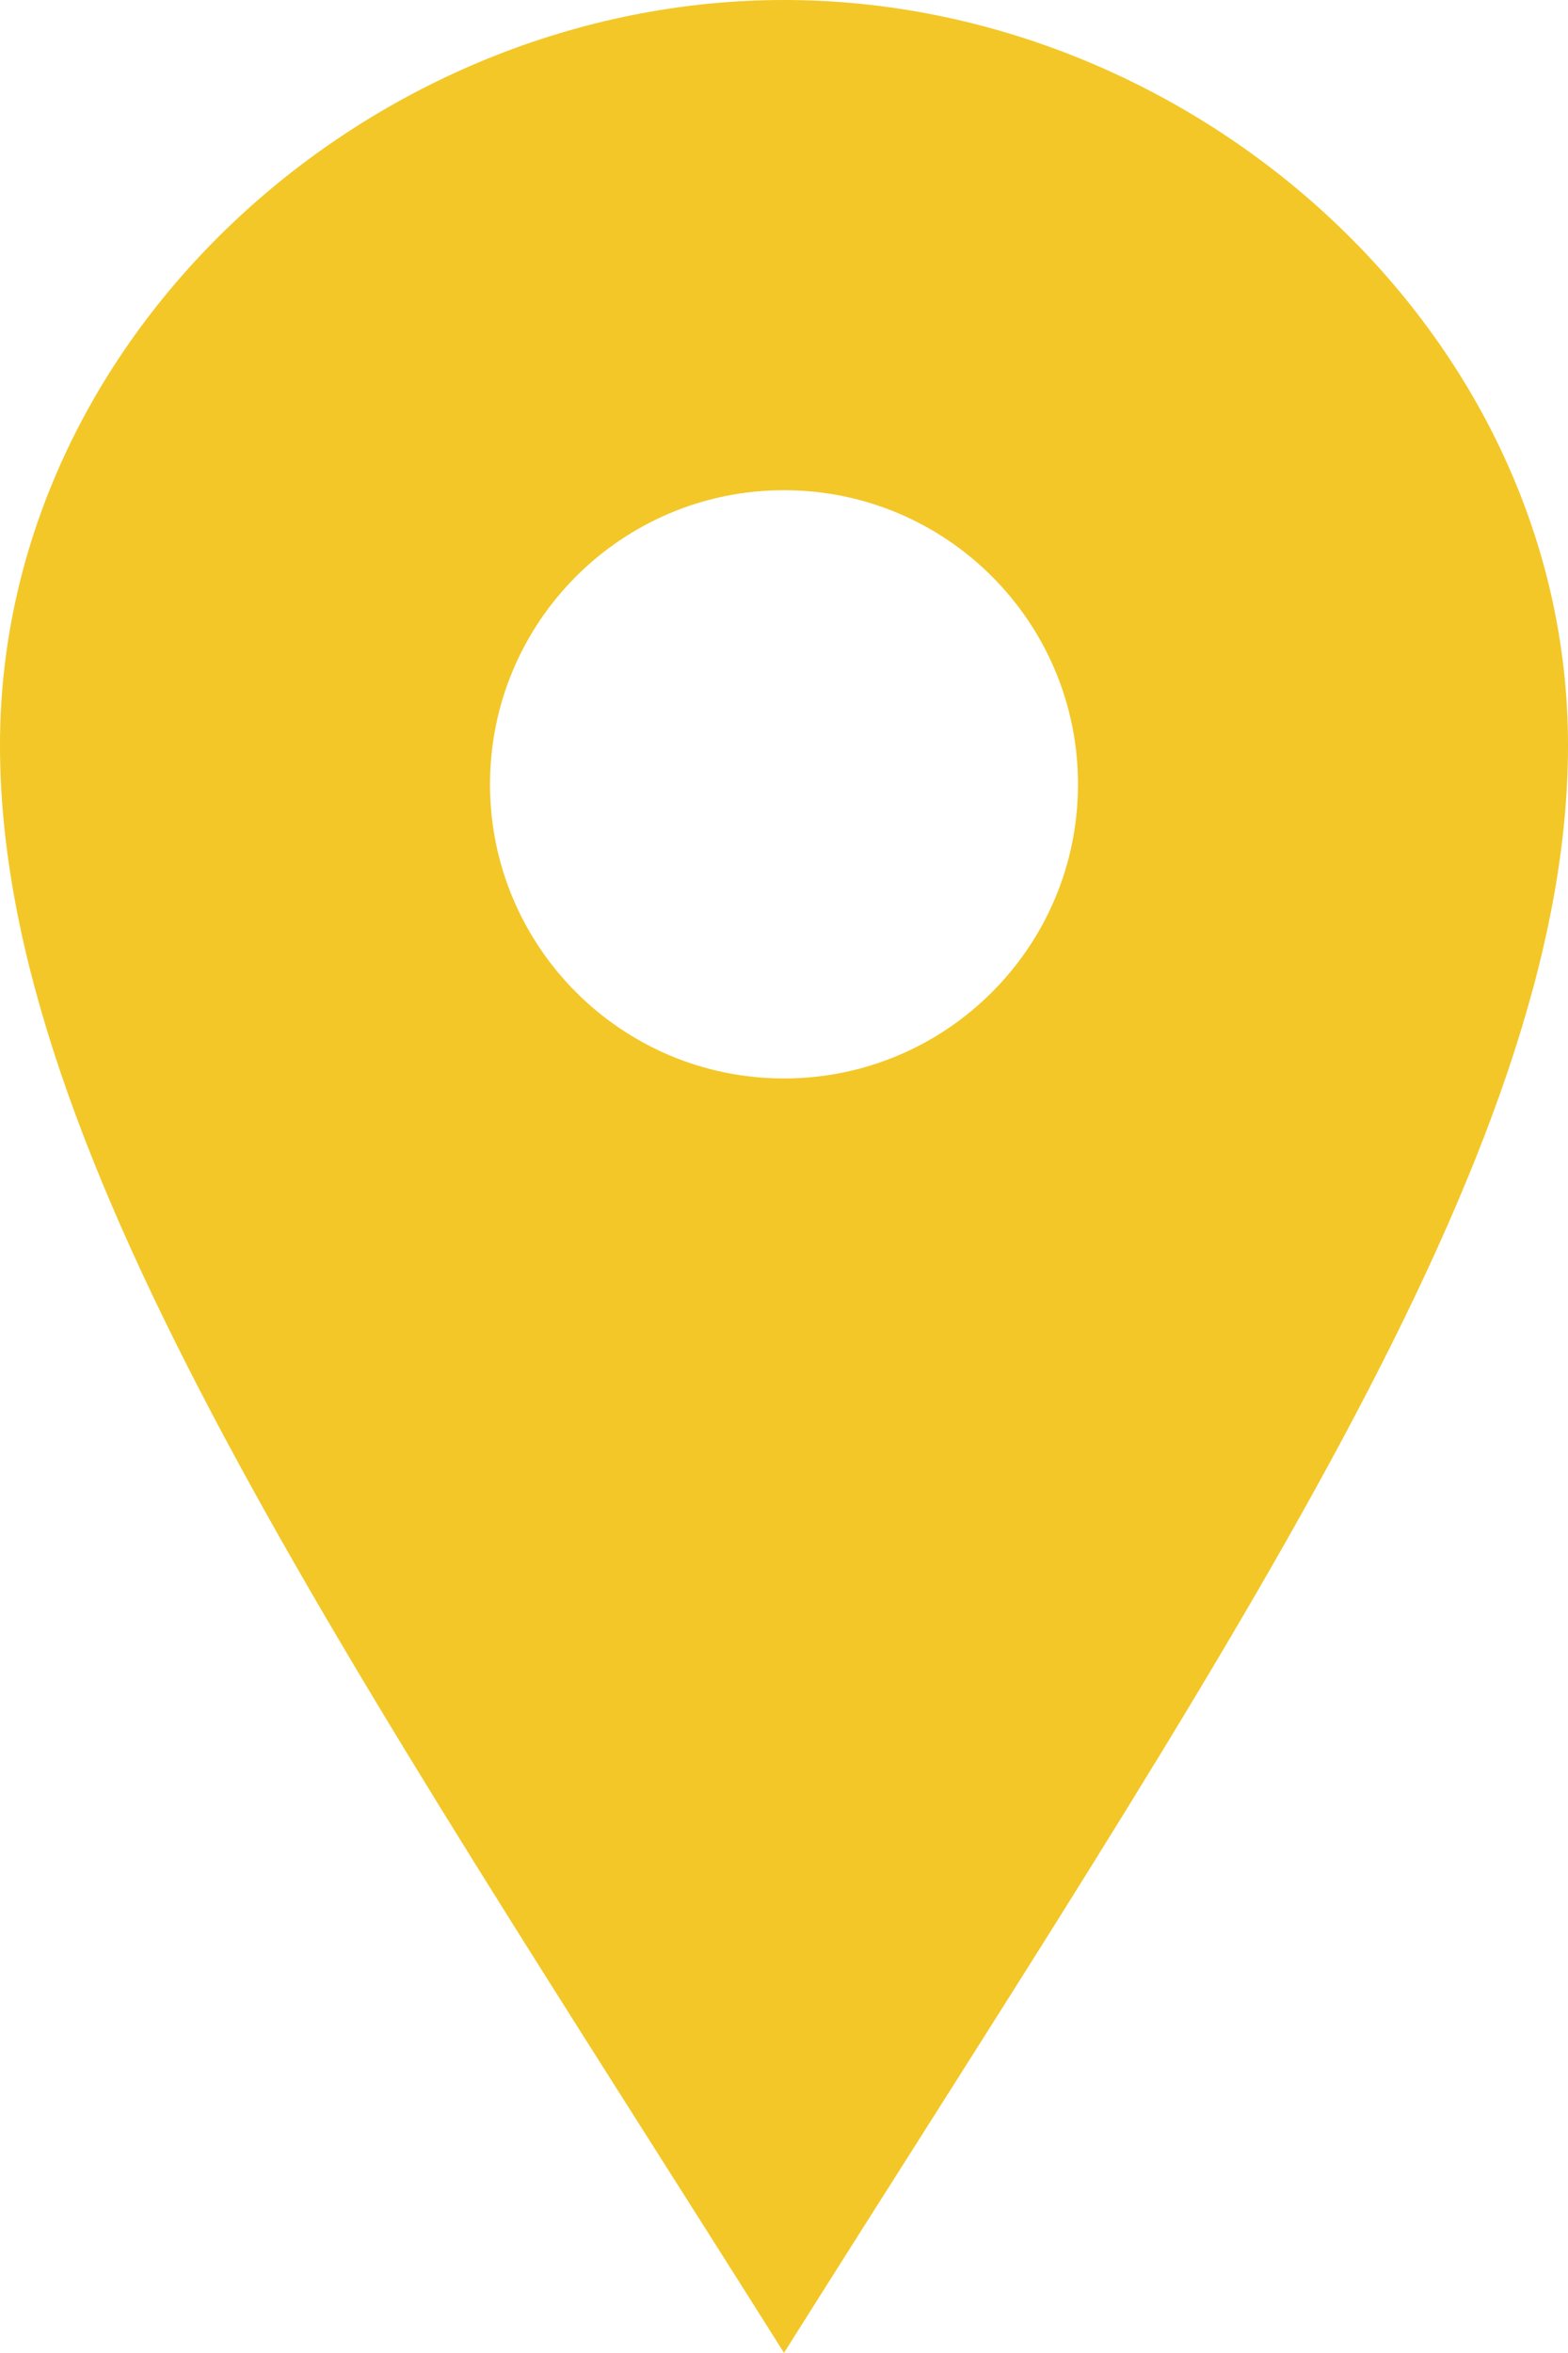<!-- Generator: Adobe Illustrator 24.0.2, SVG Export Plug-In  -->
<svg version="1.1" xmlns="http://www.w3.org/2000/svg" xmlns:xlink="http://www.w3.org/1999/xlink" x="0px" y="0px" width="9.504px"
	 height="14.256px" viewBox="0 0 9.504 14.256" style="enable-background:new 0 0 9.504 14.256;" xml:space="preserve">
<style type="text/css">
	.st0{fill:#F3C727;}
</style>
<defs>
</defs>
<path class="st0" d="M4.752,0C2.258,0,0,2.021,0,4.515c0,2.494,2.061,5.471,4.752,9.74c2.691-4.27,4.752-7.247,4.752-9.74
	C9.504,2.021,7.246,0,4.752,0z M4.752,6.534c-0.984,0-1.782-0.798-1.782-1.782S3.768,2.97,4.752,2.97s1.782,0.798,1.782,1.782
	S5.736,6.534,4.752,6.534z"/>
</svg>